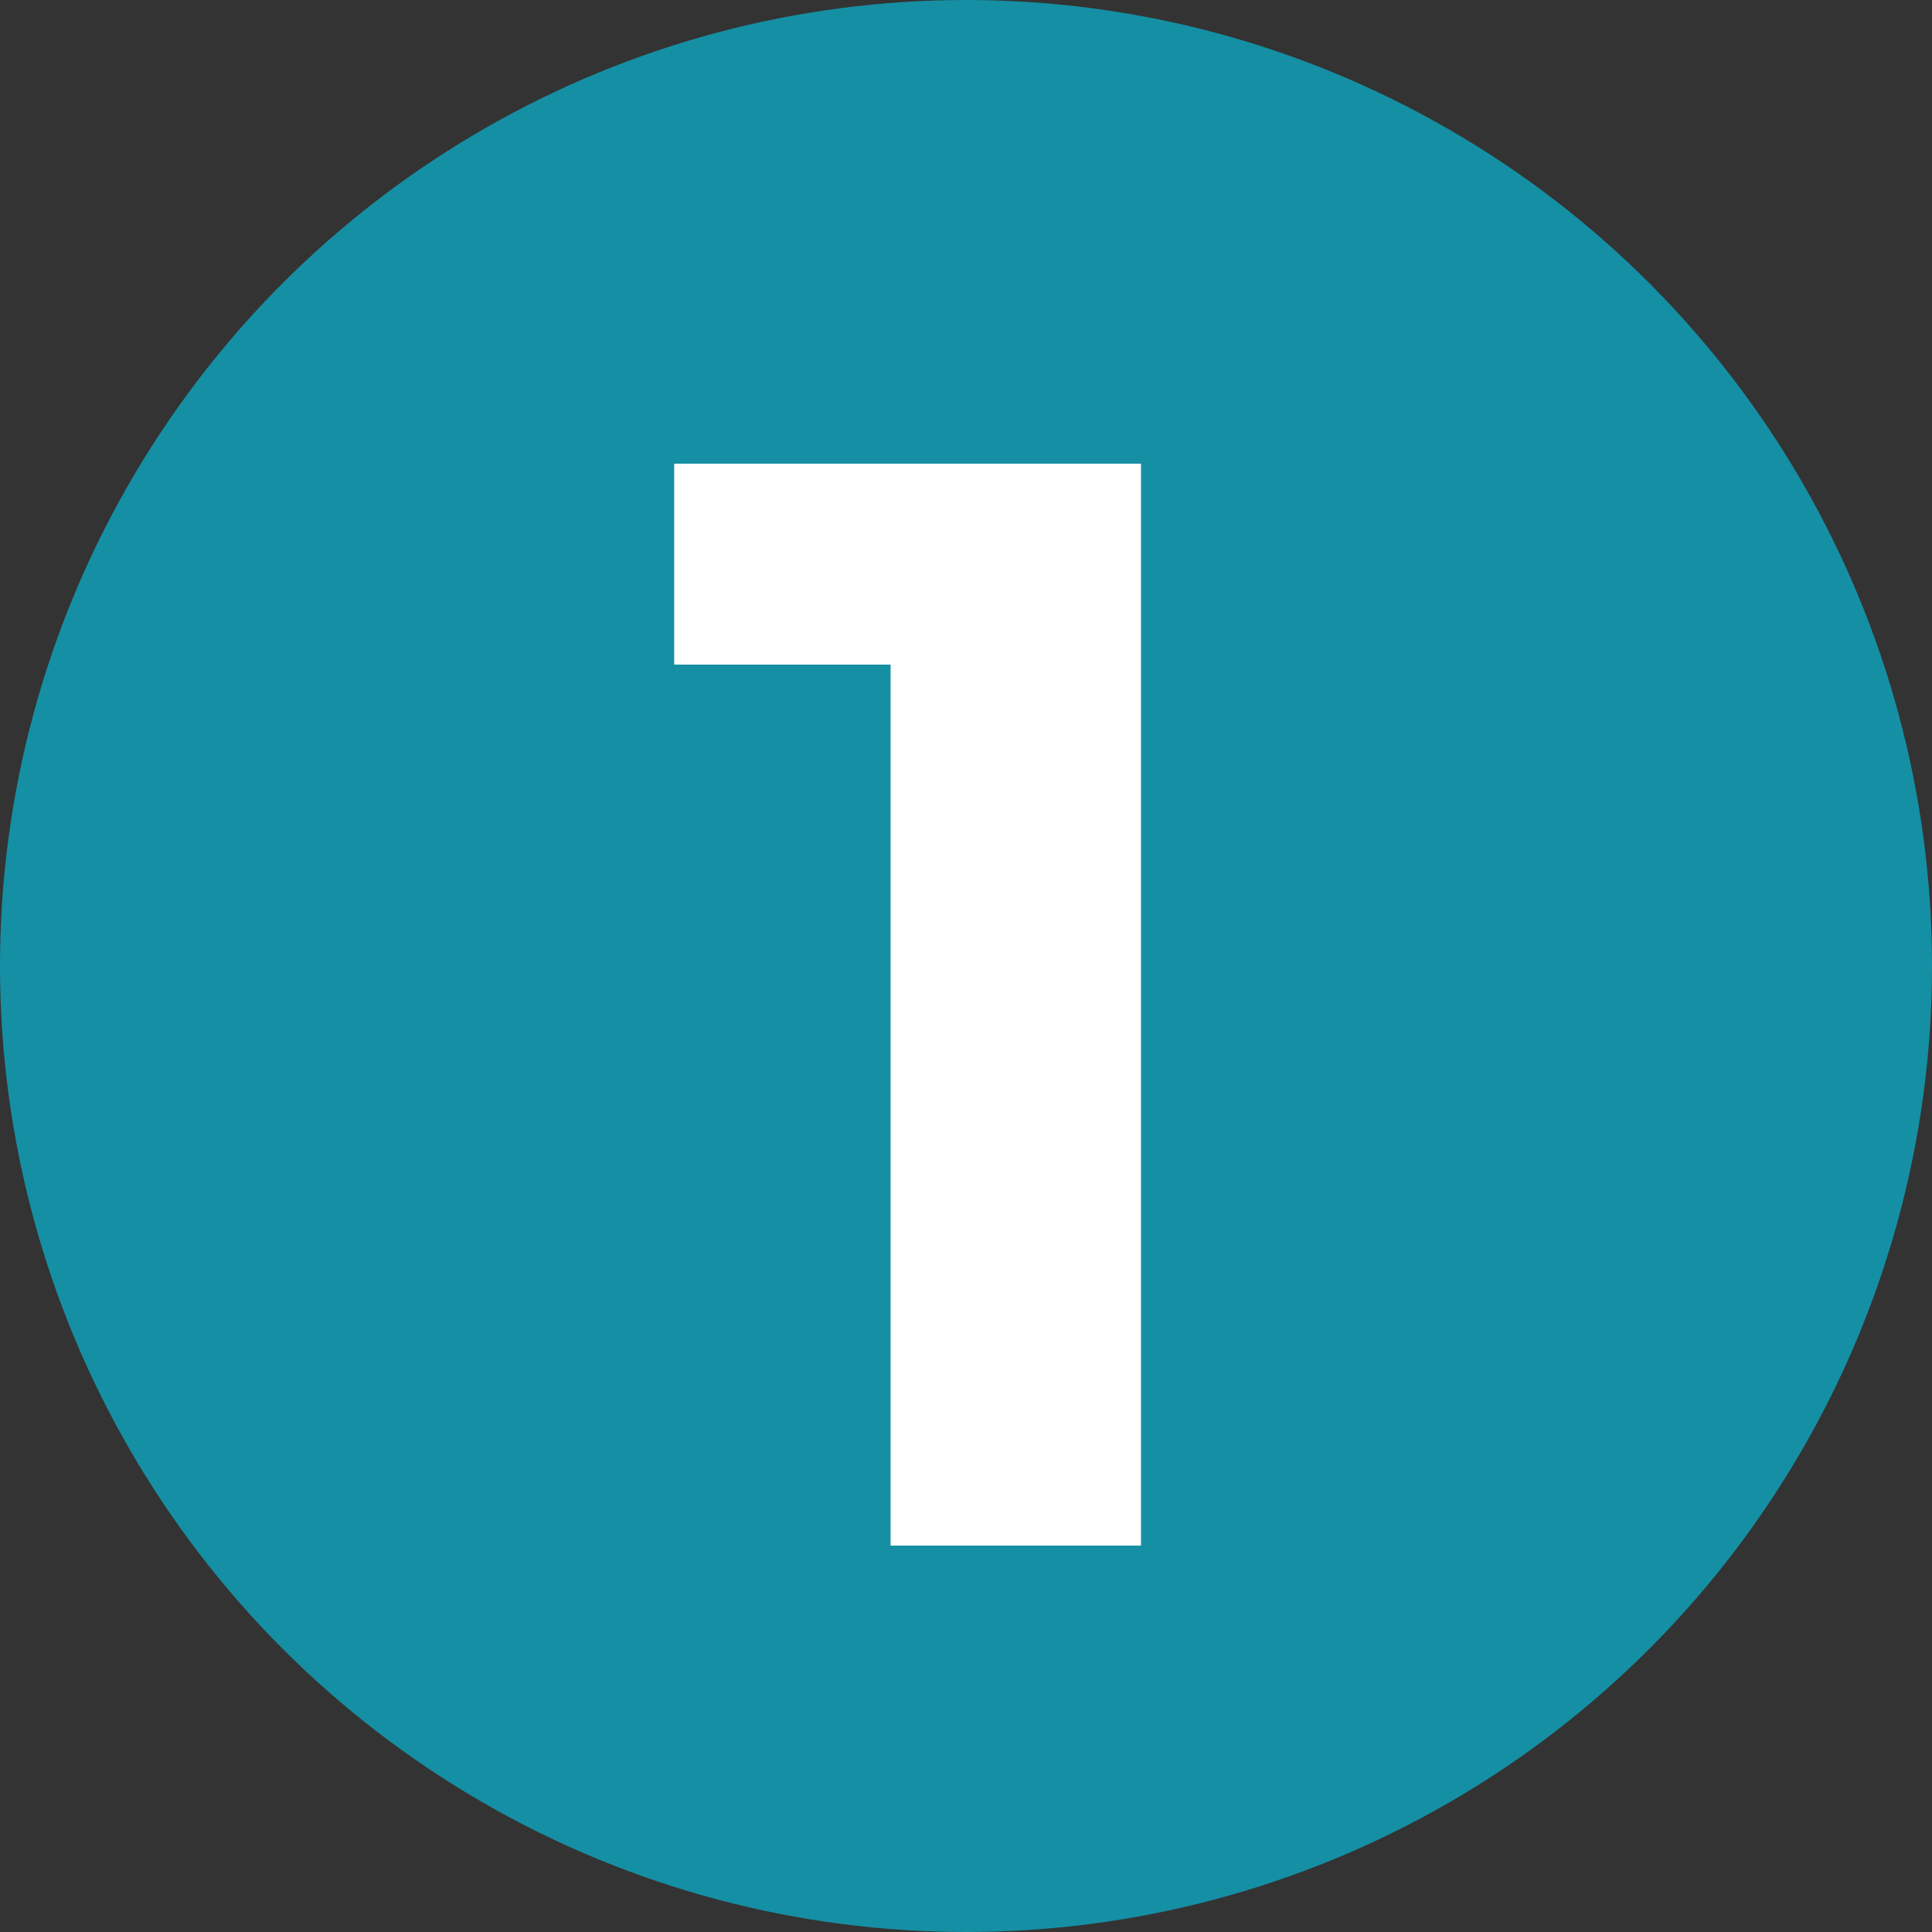 <?xml version="1.0" encoding="UTF-8"?> <svg xmlns="http://www.w3.org/2000/svg" width="30" height="30" viewBox="0 0 30 30" fill="none"><rect x="0" y="0" width="30" height="30" fill="#333333" stroke="none"/> <circle cx="15" cy="15" r="15" fill="#158FA4"></circle> <path d="M17.717 7.2V24H13.829V10.32H10.469V7.2H17.717Z" fill="white"></path> </svg> 